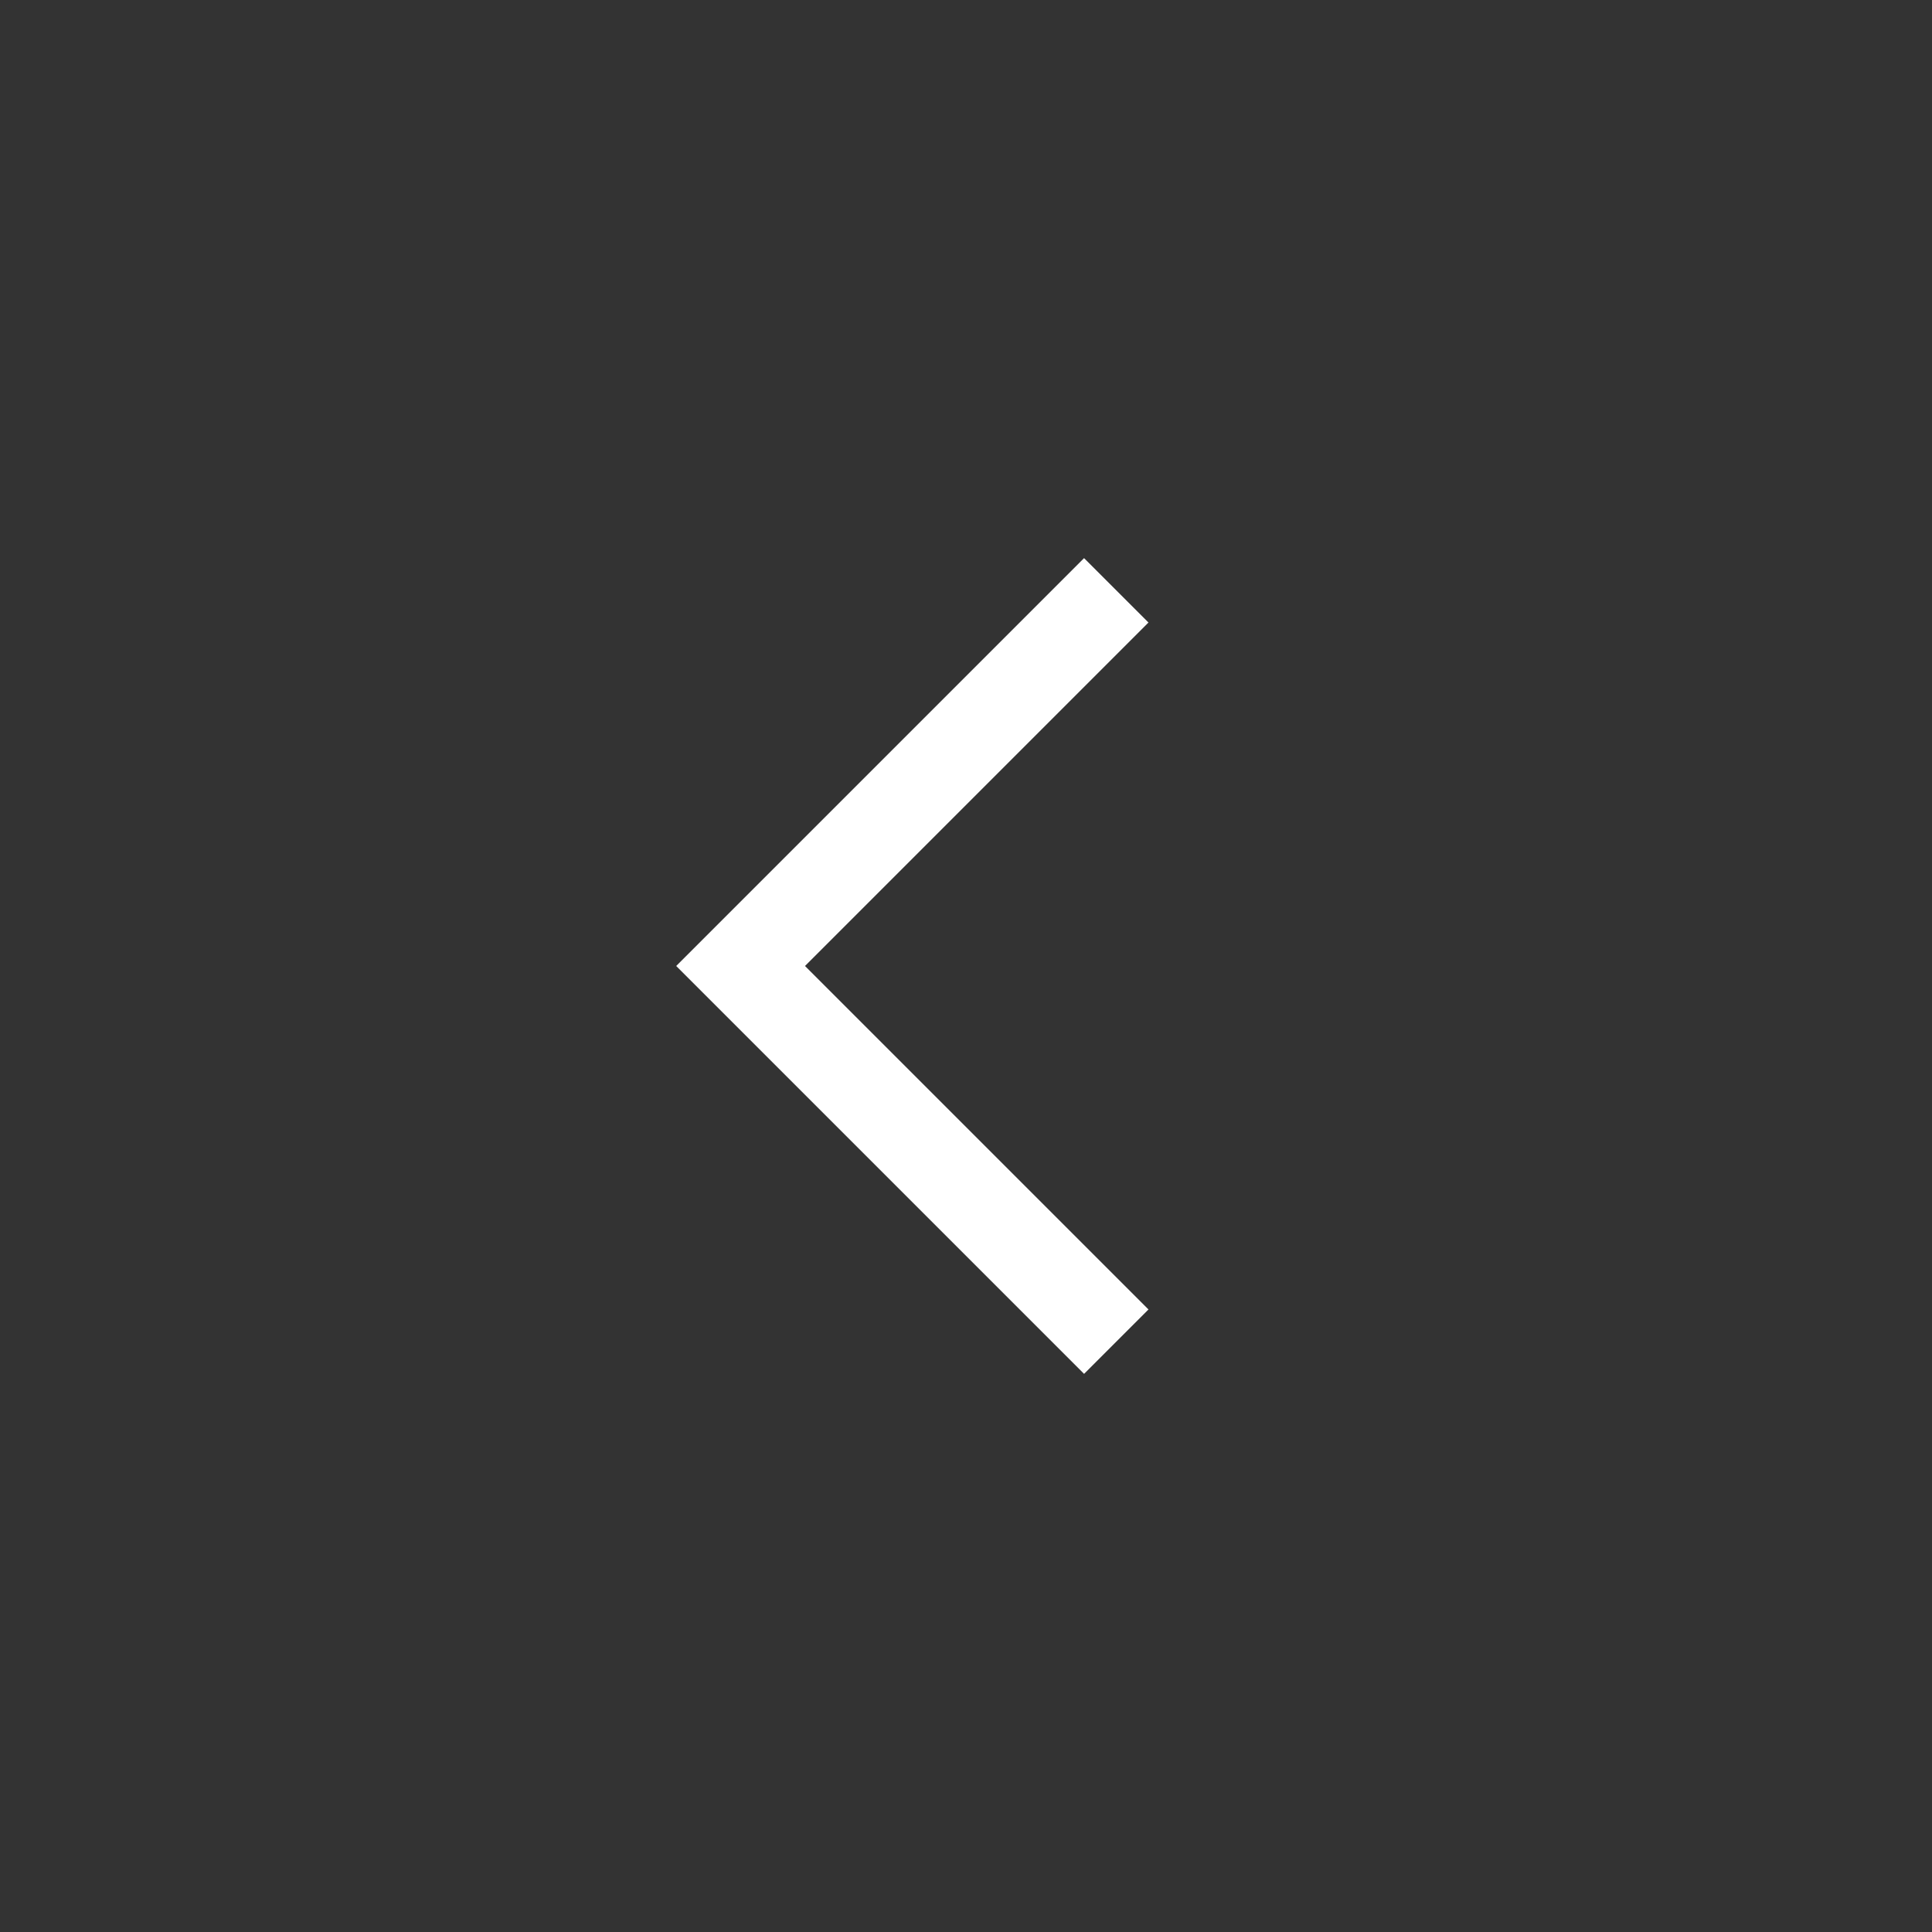 <?xml version="1.0" encoding="utf-8"?>
<svg version="1.1" xmlns="http://www.w3.org/2000/svg" xmlns:xlink="http://www.w3.org/1999/xlink" x="0px" y="0px"
	 viewBox="0 0 72 72" style="enable-background:new 0 0 72 72;" xml:space="preserve">
<rect x="0" y="0" width="72" height="72" fill="#333333" stroke="none"/>
<style type="text/css">
	.CarouselThumbnailNavigationPreviousIcon_st0{fill:#FFFFFF;}
</style>
<g>
	<path class="CarouselThumbnailNavigationPreviousIcon_st0" d="M25.2,36l15.2-15.2l2.4,2.4L30,36l12.8,12.8l-2.4,2.4L25.2,36z"/>
</g>
</svg>
